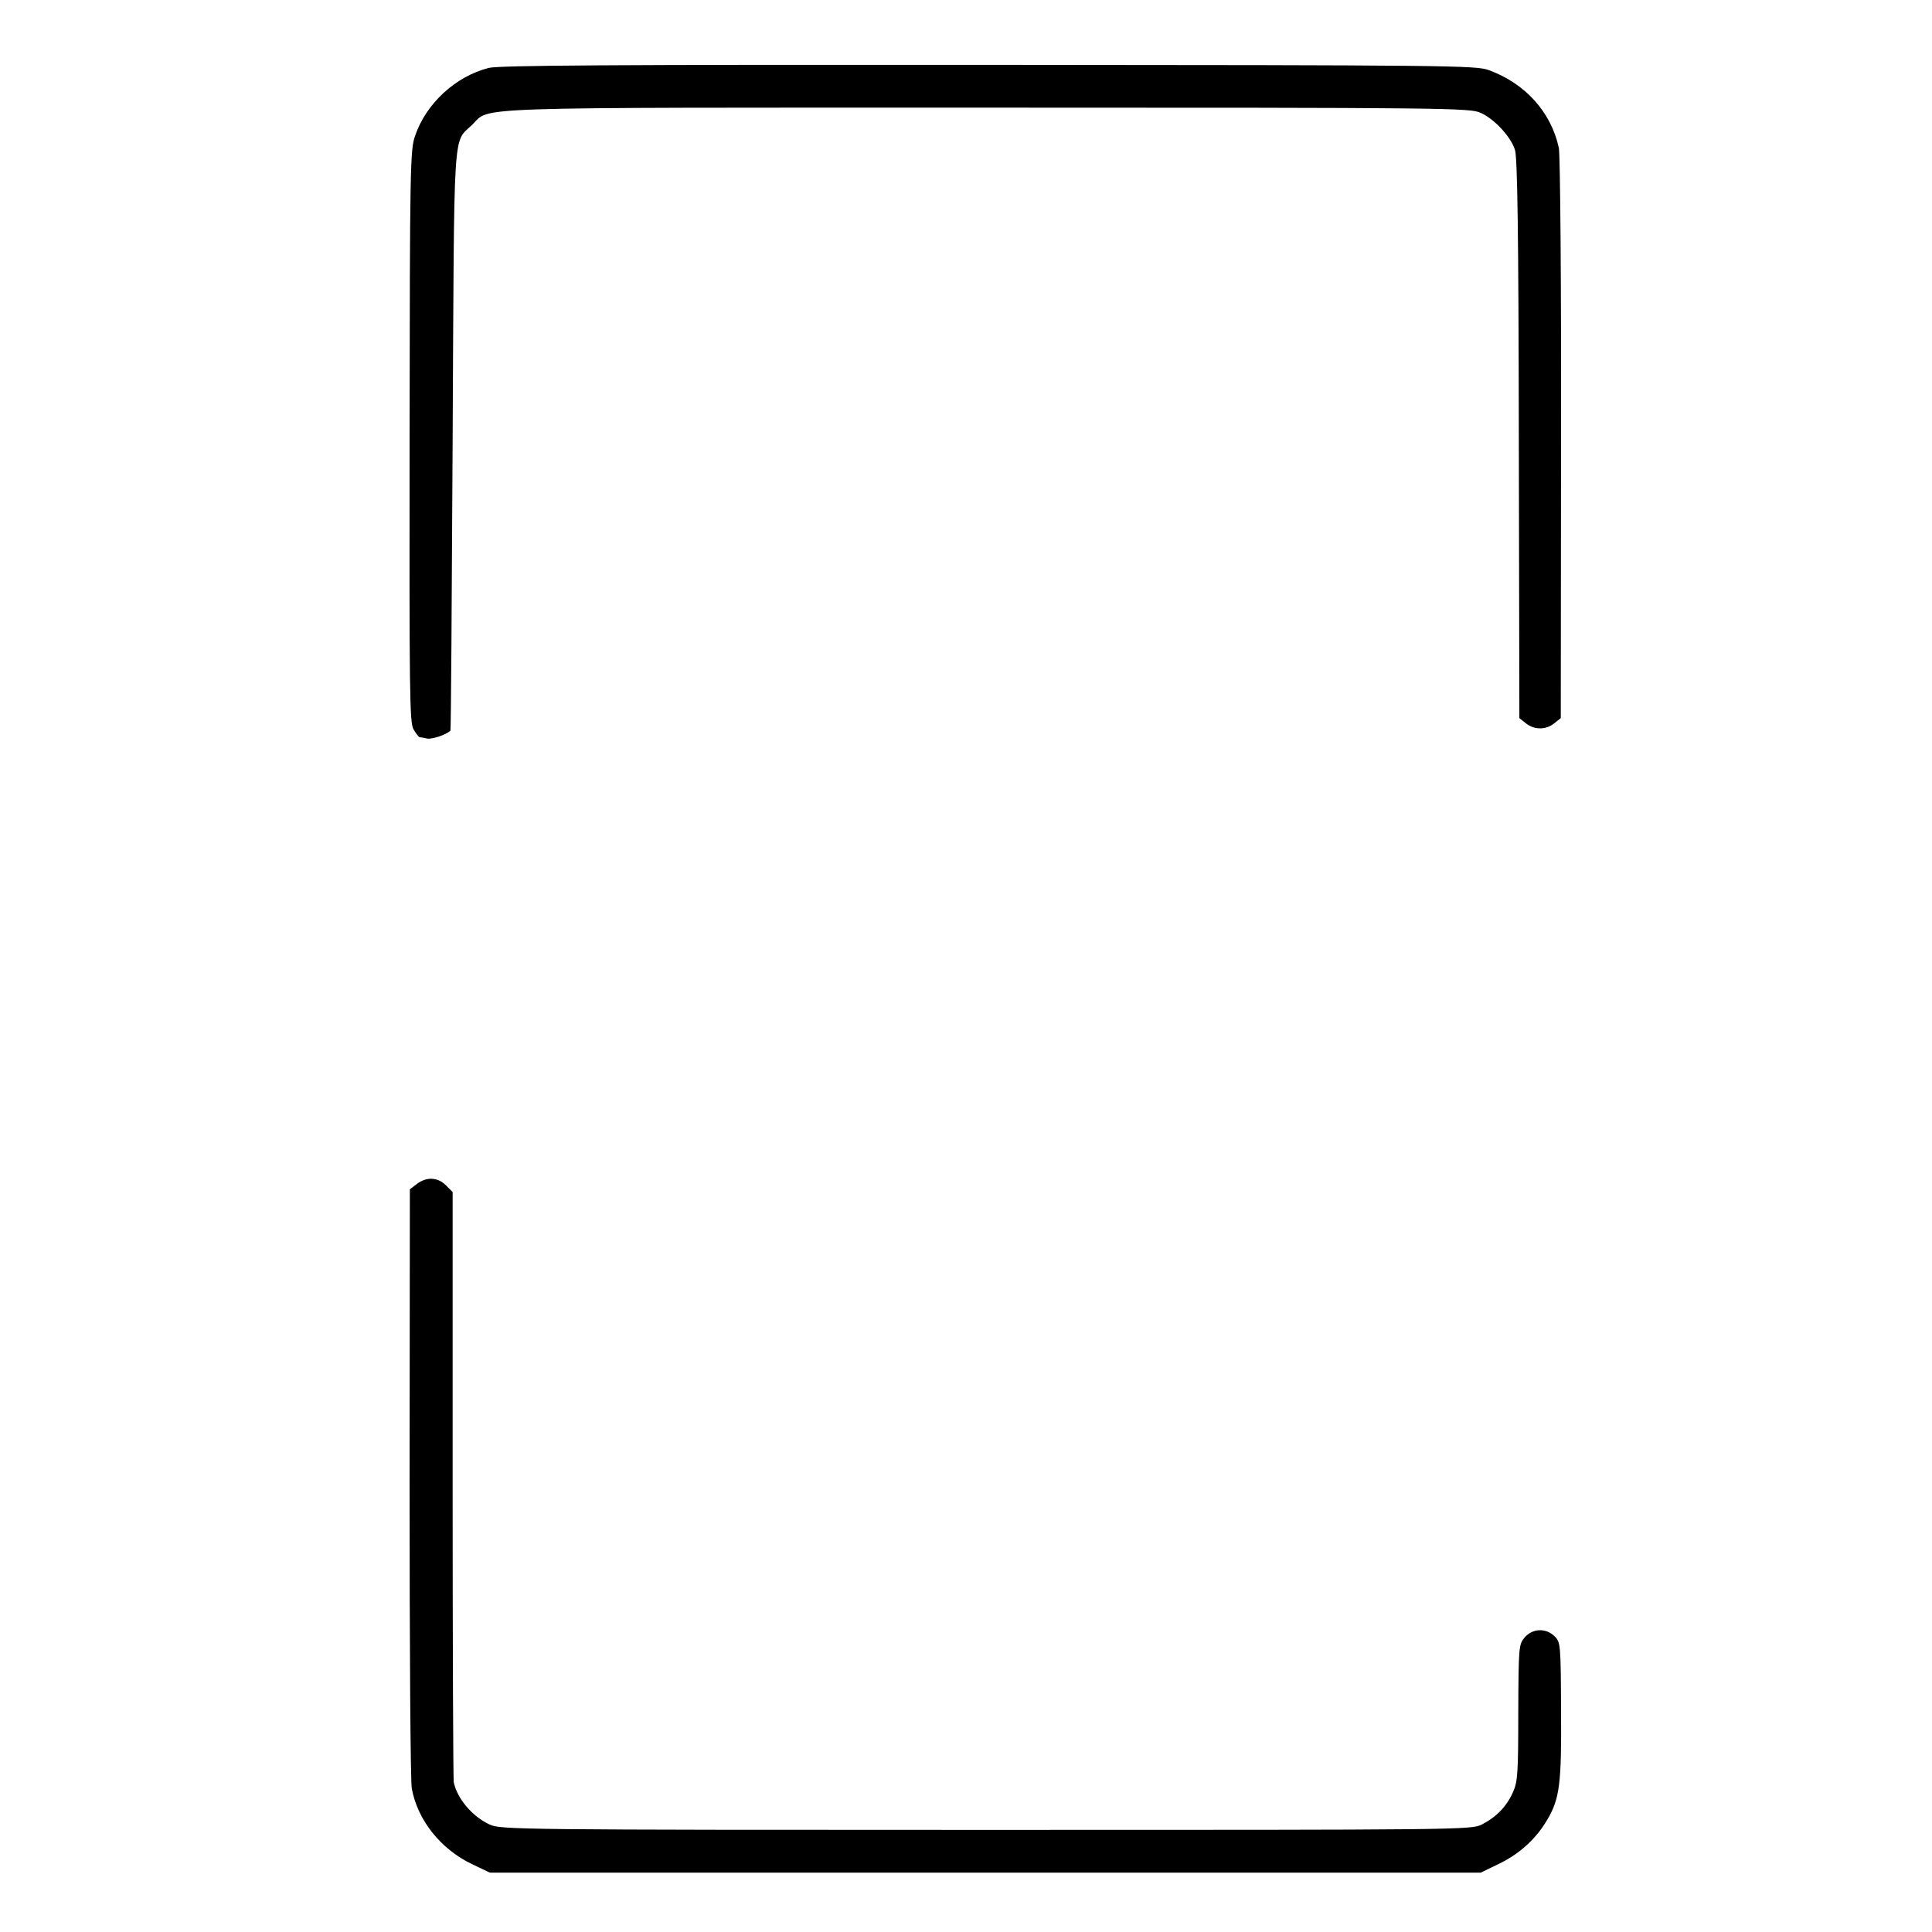 <?xml version="1.0" standalone="no"?>
<!DOCTYPE svg PUBLIC "-//W3C//DTD SVG 20010904//EN"
 "http://www.w3.org/TR/2001/REC-SVG-20010904/DTD/svg10.dtd">
<svg version="1.0" xmlns="http://www.w3.org/2000/svg"
 width="700pt" height="700pt" viewBox="0 0 700 700"
 preserveAspectRatio="xMidYMid meet">
<g transform="translate(0,700) scale(0.1,-0.1)"
fill="#000000" stroke="none">
<path d="M1771 6754 c-121 -31 -227 -129 -267 -246 -18 -50 -19 -114 -20
-1088 -1 -927 0 -1038 14 -1062 9 -16 19 -28 22 -29 3 0 15 -2 28 -5 18 -3 70
14 84 29 2 1 5 475 8 1052 6 1163 0 1074 71 1143 68 66 -58 62 1868 62 1667 0
1748 -1 1786 -19 49 -22 109 -86 124 -134 9 -27 13 -299 14 -1047 l2 -1012 24
-19 c30 -24 72 -24 102 0 l24 19 1 1013 c1 557 -3 1031 -8 1053 -28 130 -122
234 -254 282 -46 17 -144 18 -1811 19 -1382 1 -1773 -2 -1812 -11z"/>
<path d="M1510 2710 l-25 -19 -1 -1063 c0 -584 3 -1083 8 -1108 21 -115 105
-220 218 -274 l65 -31 1795 0 1795 0 70 34 c73 36 131 90 170 156 46 77 53
131 51 397 -1 241 -2 248 -23 269 -31 31 -80 30 -109 -4 -21 -25 -22 -32 -23
-272 0 -218 -2 -250 -19 -288 -23 -52 -60 -90 -112 -117 -38 -20 -63 -20
-1797 -20 -1685 0 -1760 1 -1798 19 -64 29 -119 95 -131 154 -2 12 -4 498 -4
1080 l0 1058 -25 25 c-29 29 -70 31 -105 4z"/>
</g>
</svg>
